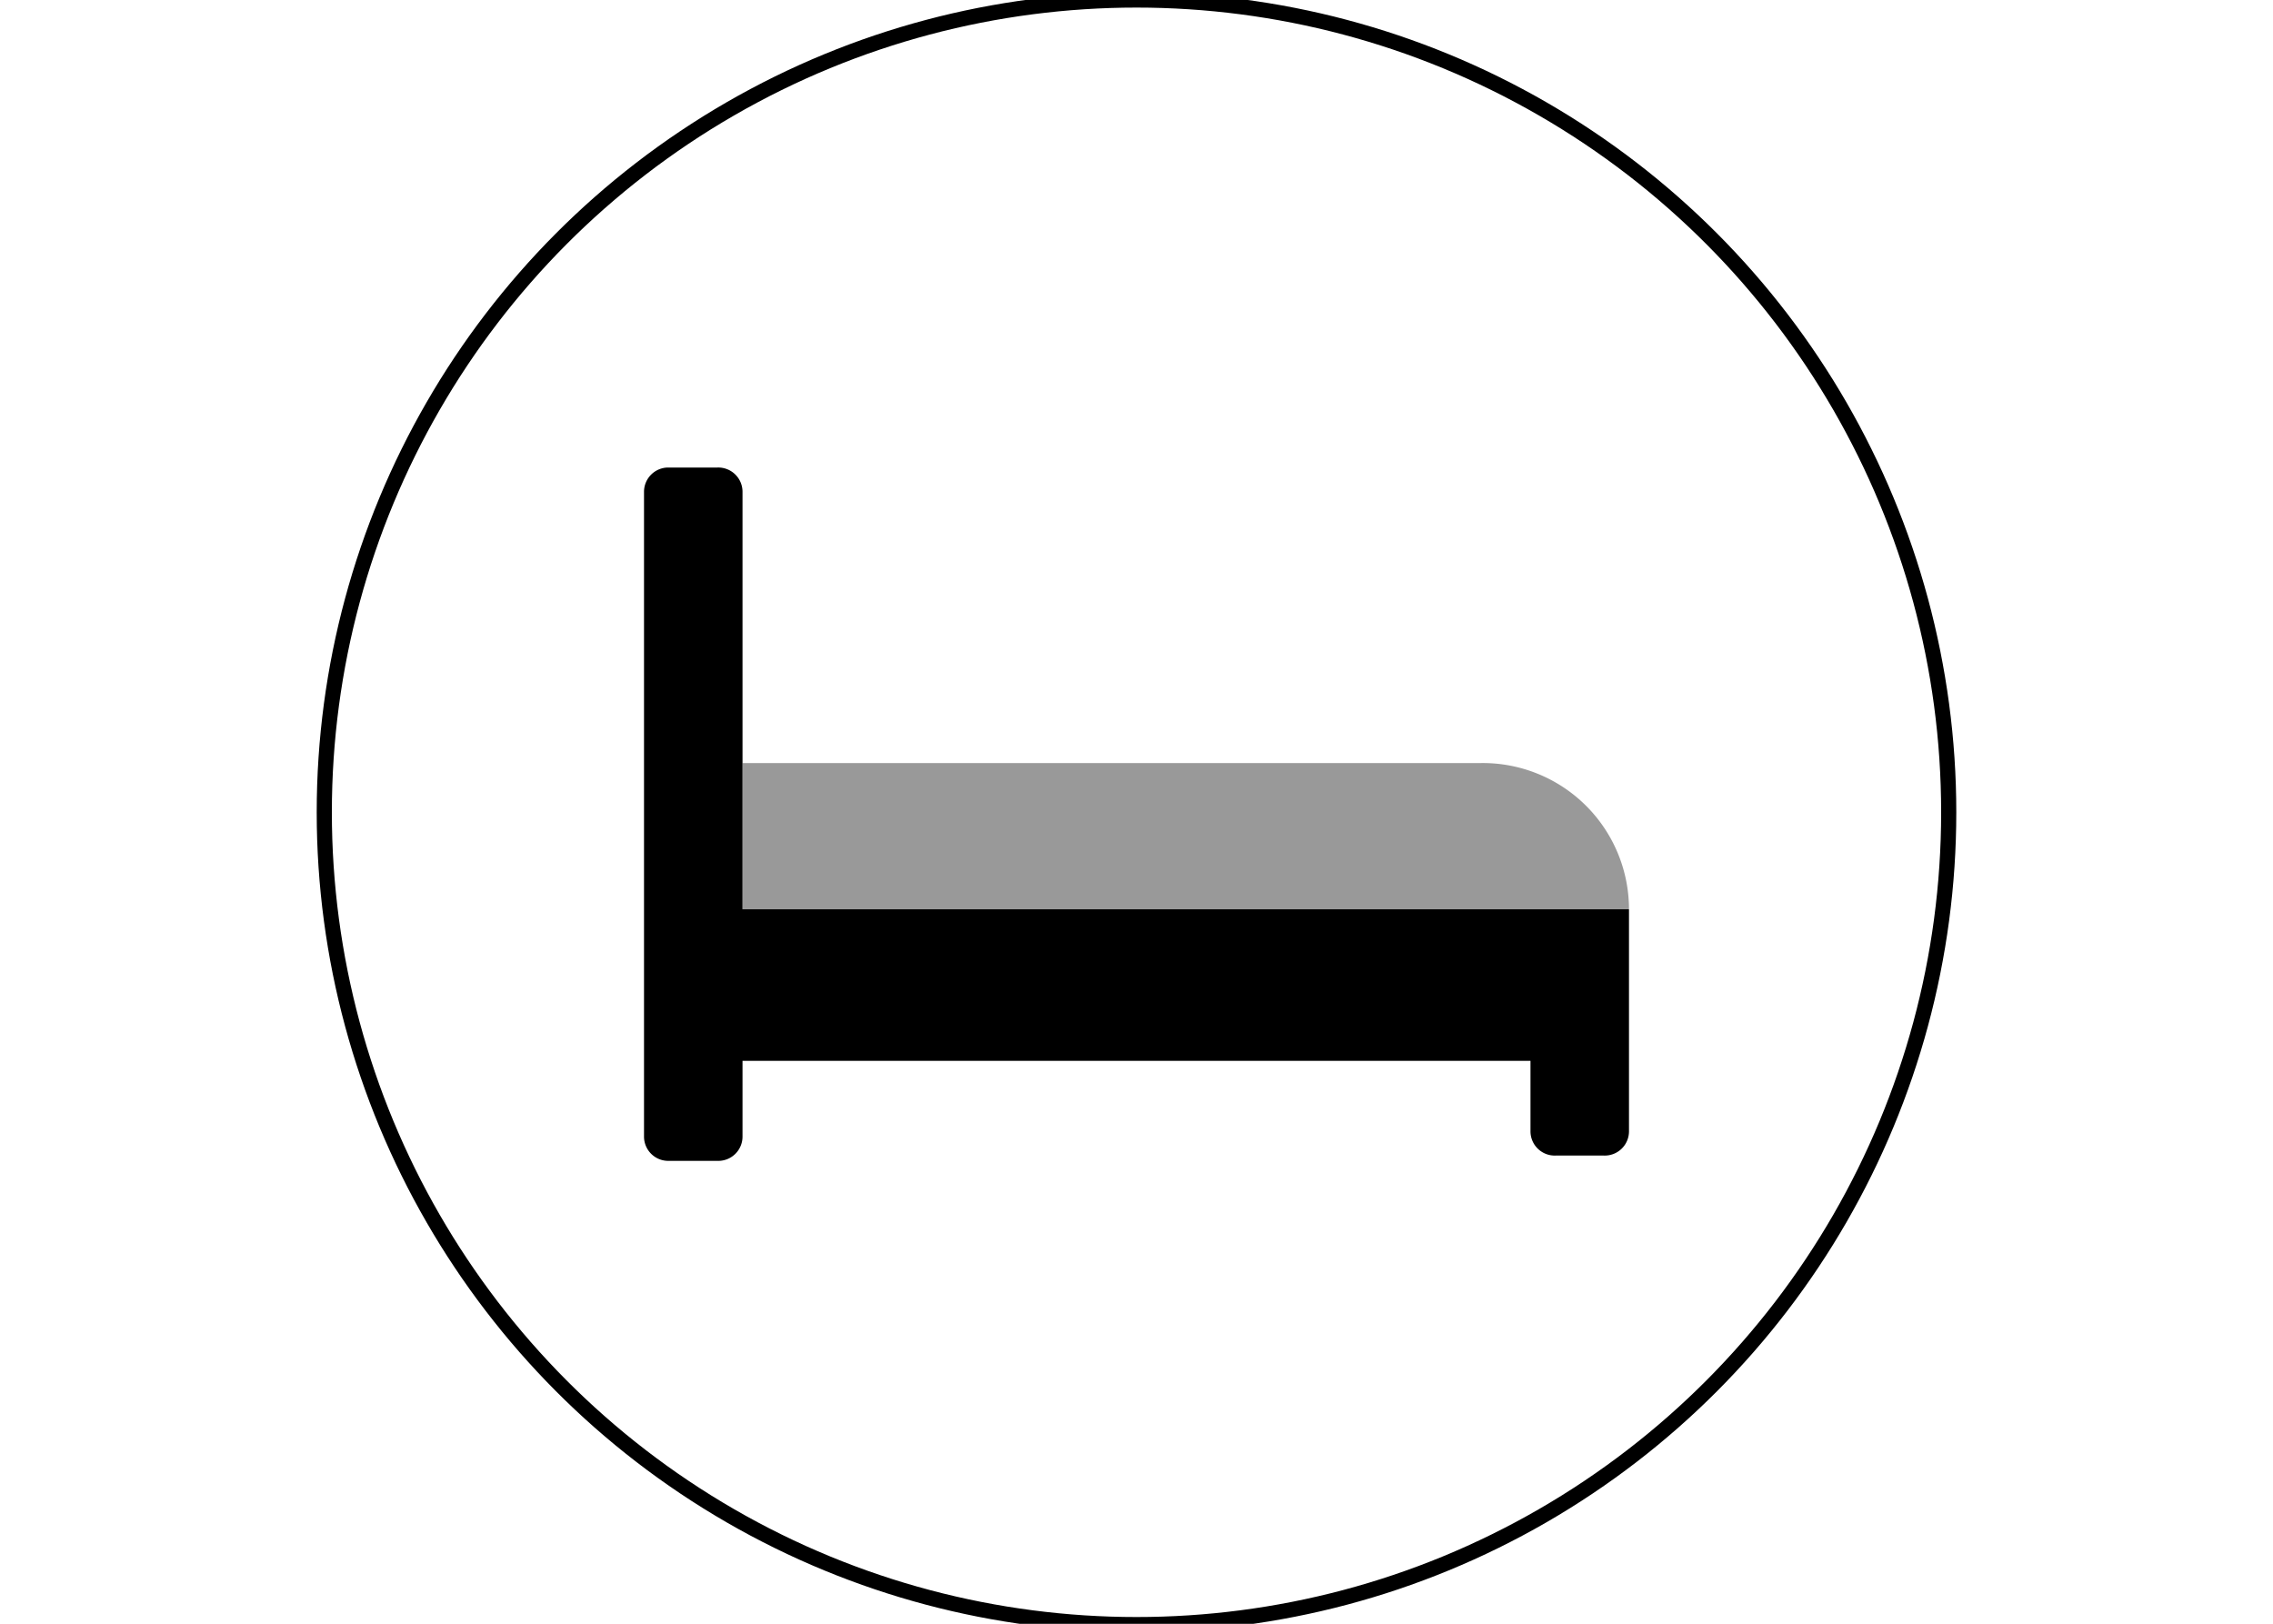 <svg xmlns="http://www.w3.org/2000/svg" id="Layer_1" data-name="Layer 1" viewBox="0 0 30 21.43"><defs><style>.cls-1{isolation:isolate;opacity:0.4;}.cls-2{fill:none;stroke:#000;stroke-miterlimit:10;stroke-width:0.2px;}</style></defs><path d="M21.5,12v2.93a.32.32,0,0,1-.33.32h-.64a.32.32,0,0,1-.33-.32V14H9.8v1a.32.32,0,0,1-.33.32H8.82a.32.32,0,0,1-.32-.32V6.49a.32.32,0,0,1,.32-.32h.65a.32.32,0,0,1,.33.32V12Z"></path><path class="cls-1" d="M19.55,10.07H9.8V12H21.5A1.93,1.93,0,0,0,19.55,10.07Z"></path><circle class="cls-2" cx="15" cy="10.72" r="10.72"></circle></svg>